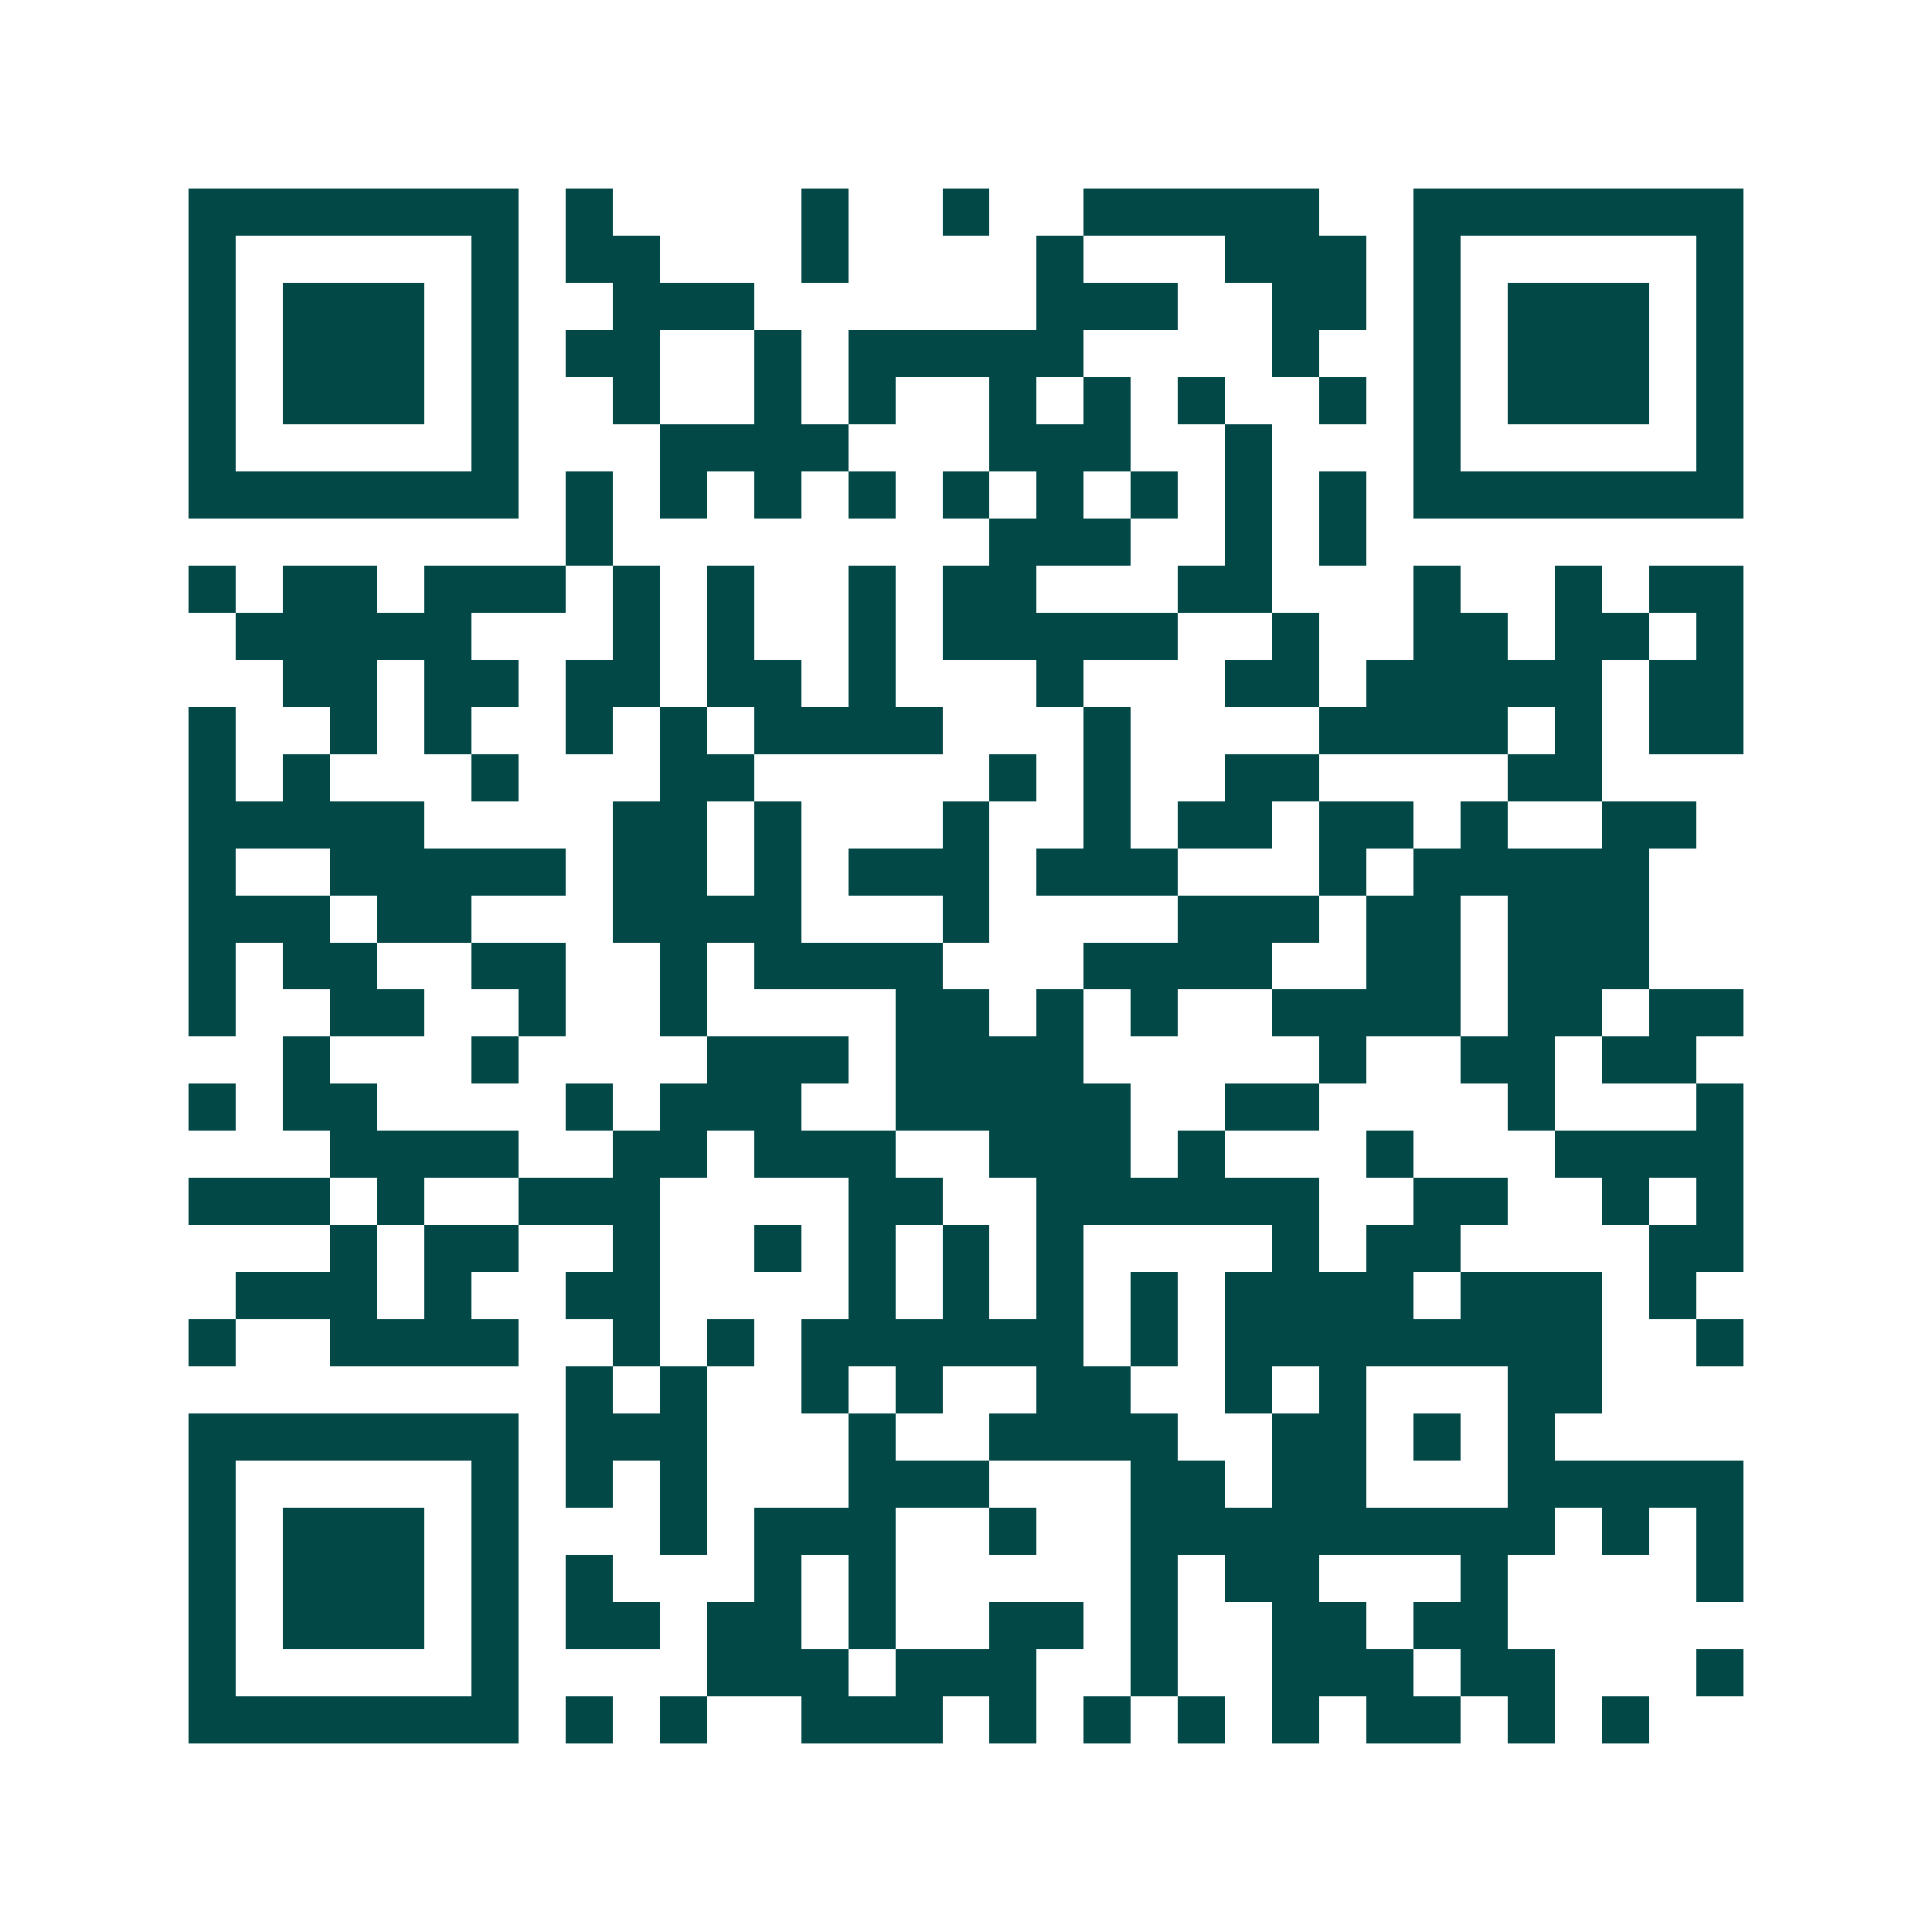 <svg xmlns="http://www.w3.org/2000/svg" width="200" height="200" viewBox="0 0 41 41" shape-rendering="crispEdges"><path fill="#ffffff" d="M0 0h41v41H0z"/><path stroke="#014847" d="M4 4.5h7m1 0h1m4 0h1m2 0h1m2 0h5m2 0h7M4 5.5h1m5 0h1m1 0h2m3 0h1m4 0h1m3 0h3m1 0h1m5 0h1M4 6.5h1m1 0h3m1 0h1m2 0h3m6 0h3m2 0h2m1 0h1m1 0h3m1 0h1M4 7.5h1m1 0h3m1 0h1m1 0h2m2 0h1m1 0h5m4 0h1m2 0h1m1 0h3m1 0h1M4 8.5h1m1 0h3m1 0h1m2 0h1m2 0h1m1 0h1m2 0h1m1 0h1m1 0h1m2 0h1m1 0h1m1 0h3m1 0h1M4 9.5h1m5 0h1m3 0h4m3 0h3m2 0h1m3 0h1m5 0h1M4 10.5h7m1 0h1m1 0h1m1 0h1m1 0h1m1 0h1m1 0h1m1 0h1m1 0h1m1 0h1m1 0h7M12 11.5h1m8 0h3m2 0h1m1 0h1M4 12.5h1m1 0h2m1 0h3m1 0h1m1 0h1m2 0h1m1 0h2m3 0h2m3 0h1m2 0h1m1 0h2M5 13.5h5m3 0h1m1 0h1m2 0h1m1 0h5m2 0h1m2 0h2m1 0h2m1 0h1M6 14.5h2m1 0h2m1 0h2m1 0h2m1 0h1m3 0h1m3 0h2m1 0h5m1 0h2M4 15.5h1m2 0h1m1 0h1m2 0h1m1 0h1m1 0h4m3 0h1m4 0h4m1 0h1m1 0h2M4 16.5h1m1 0h1m3 0h1m3 0h2m5 0h1m1 0h1m2 0h2m4 0h2M4 17.5h5m4 0h2m1 0h1m3 0h1m2 0h1m1 0h2m1 0h2m1 0h1m2 0h2M4 18.5h1m2 0h5m1 0h2m1 0h1m1 0h3m1 0h3m3 0h1m1 0h5M4 19.5h3m1 0h2m3 0h4m3 0h1m4 0h3m1 0h2m1 0h3M4 20.5h1m1 0h2m2 0h2m2 0h1m1 0h4m3 0h4m2 0h2m1 0h3M4 21.5h1m2 0h2m2 0h1m2 0h1m4 0h2m1 0h1m1 0h1m2 0h4m1 0h2m1 0h2M6 22.5h1m3 0h1m4 0h3m1 0h4m5 0h1m2 0h2m1 0h2M4 23.5h1m1 0h2m4 0h1m1 0h3m2 0h5m2 0h2m4 0h1m3 0h1M7 24.5h4m2 0h2m1 0h3m2 0h3m1 0h1m3 0h1m3 0h4M4 25.5h3m1 0h1m2 0h3m4 0h2m2 0h6m2 0h2m2 0h1m1 0h1M7 26.5h1m1 0h2m2 0h1m2 0h1m1 0h1m1 0h1m1 0h1m4 0h1m1 0h2m4 0h2M5 27.5h3m1 0h1m2 0h2m4 0h1m1 0h1m1 0h1m1 0h1m1 0h4m1 0h3m1 0h1M4 28.5h1m2 0h4m2 0h1m1 0h1m1 0h6m1 0h1m1 0h8m2 0h1M12 29.5h1m1 0h1m2 0h1m1 0h1m2 0h2m2 0h1m1 0h1m3 0h2M4 30.5h7m1 0h3m3 0h1m2 0h4m2 0h2m1 0h1m1 0h1M4 31.5h1m5 0h1m1 0h1m1 0h1m3 0h3m3 0h2m1 0h2m3 0h5M4 32.5h1m1 0h3m1 0h1m3 0h1m1 0h3m2 0h1m2 0h9m1 0h1m1 0h1M4 33.5h1m1 0h3m1 0h1m1 0h1m3 0h1m1 0h1m5 0h1m1 0h2m3 0h1m4 0h1M4 34.5h1m1 0h3m1 0h1m1 0h2m1 0h2m1 0h1m2 0h2m1 0h1m2 0h2m1 0h2M4 35.5h1m5 0h1m4 0h3m1 0h3m2 0h1m2 0h3m1 0h2m3 0h1M4 36.5h7m1 0h1m1 0h1m2 0h3m1 0h1m1 0h1m1 0h1m1 0h1m1 0h2m1 0h1m1 0h1"/></svg>
